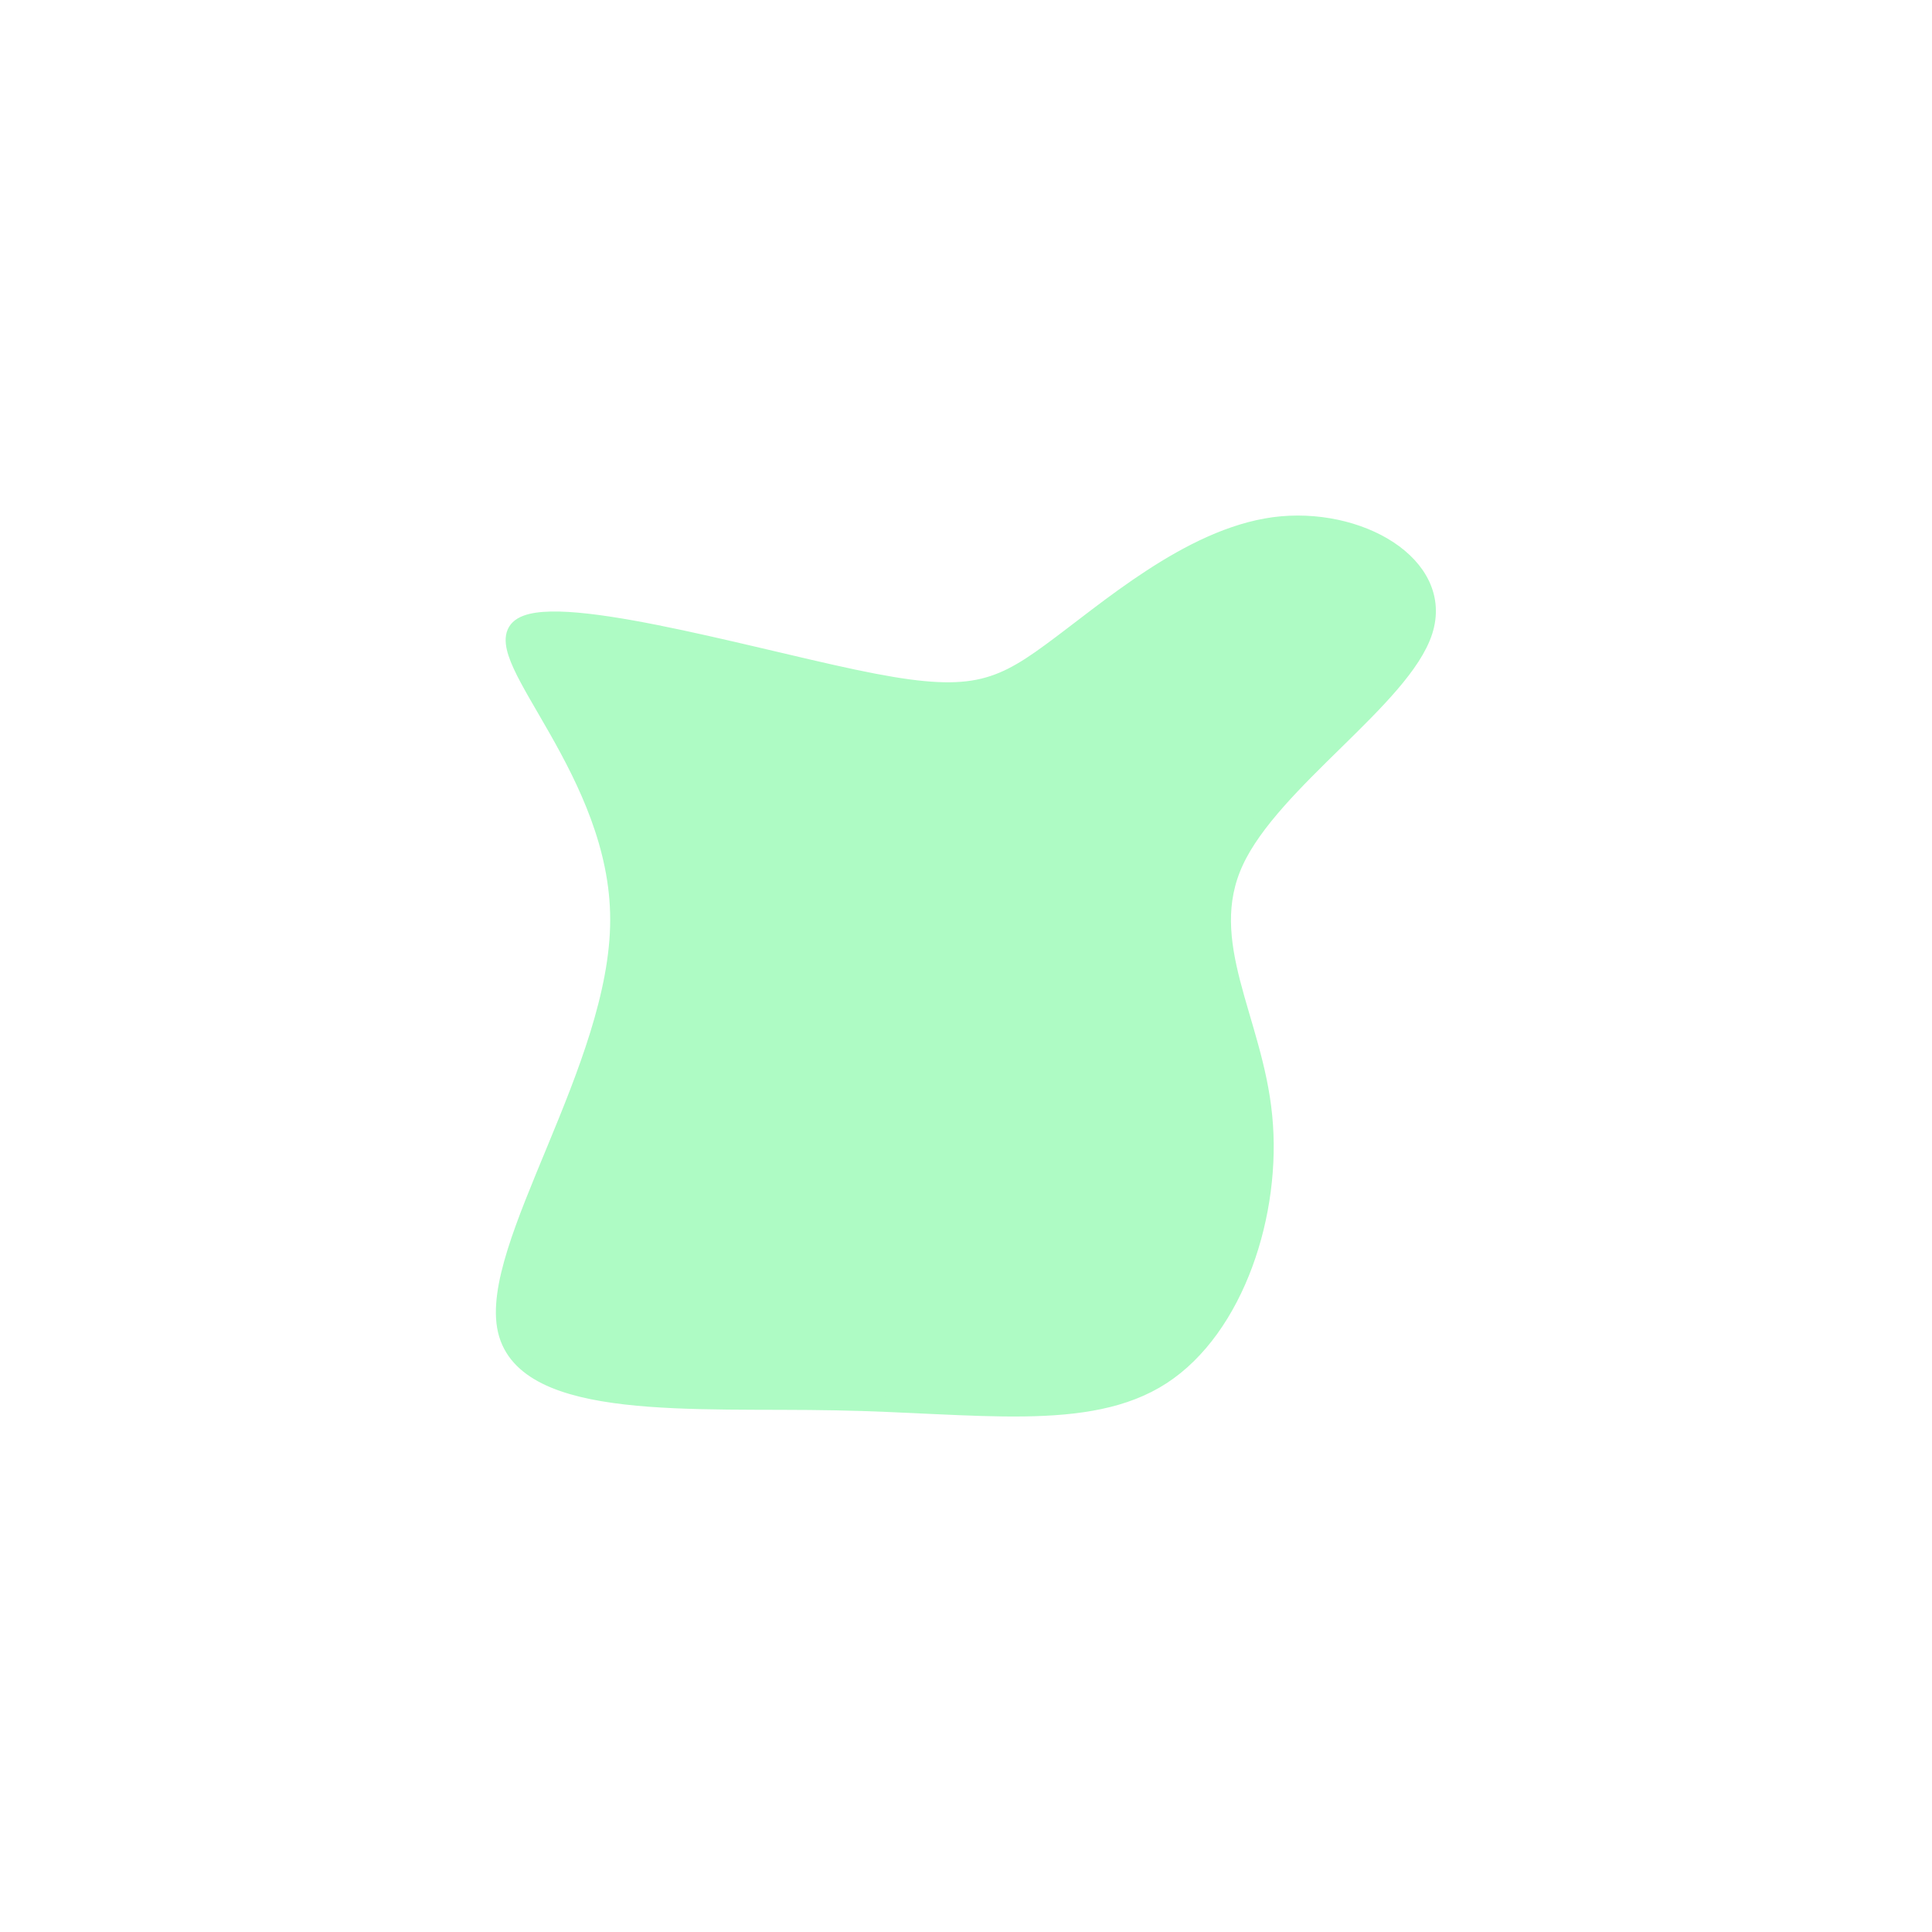 <?xml version="1.0" encoding="utf-8"?>
<!-- Generator: Adobe Illustrator 23.1.1, SVG Export Plug-In . SVG Version: 6.00 Build 0)  -->
<svg version="1.1" id="aero-blue" xmlns="http://www.w3.org/2000/svg" xmlns:xlink="http://www.w3.org/1999/xlink" x="0px" y="0px"
	 viewBox="0 0 600 600" style="enable-background:new 0 0 600 600;" xml:space="preserve">
<style type="text/css">
	.st0{fill:#AEFBC4;stroke:#AEFBC4;stroke-width:5;stroke-linecap:round;stroke-miterlimit:10;}
</style>
<g transform="translate(300,300)">
	<path class="st0 animation" d="M95.6-136.9c26.3-3.5,53.5,12.2,46.8,33S95.2-57.3,83.7-32.4c-11.6,25,6,49,8.9,79c3,29.9-8.6,65.9-31.7,80.9
		c-23,14.9-57.5,8.8-101.2,8c-43.7-0.9-96.6,3.5-102.6-22.3S-108,31.5-108-14.3c0.1-45.8-40.6-81.5-31-90.7
		c9.5-9.1,69.5,8.1,104.1,15.4c34.5,7.3,43.7,4.6,61.1-8.2C43.6-110.5,69.2-133.3,95.6-136.9z"/>
</g>
</svg>
